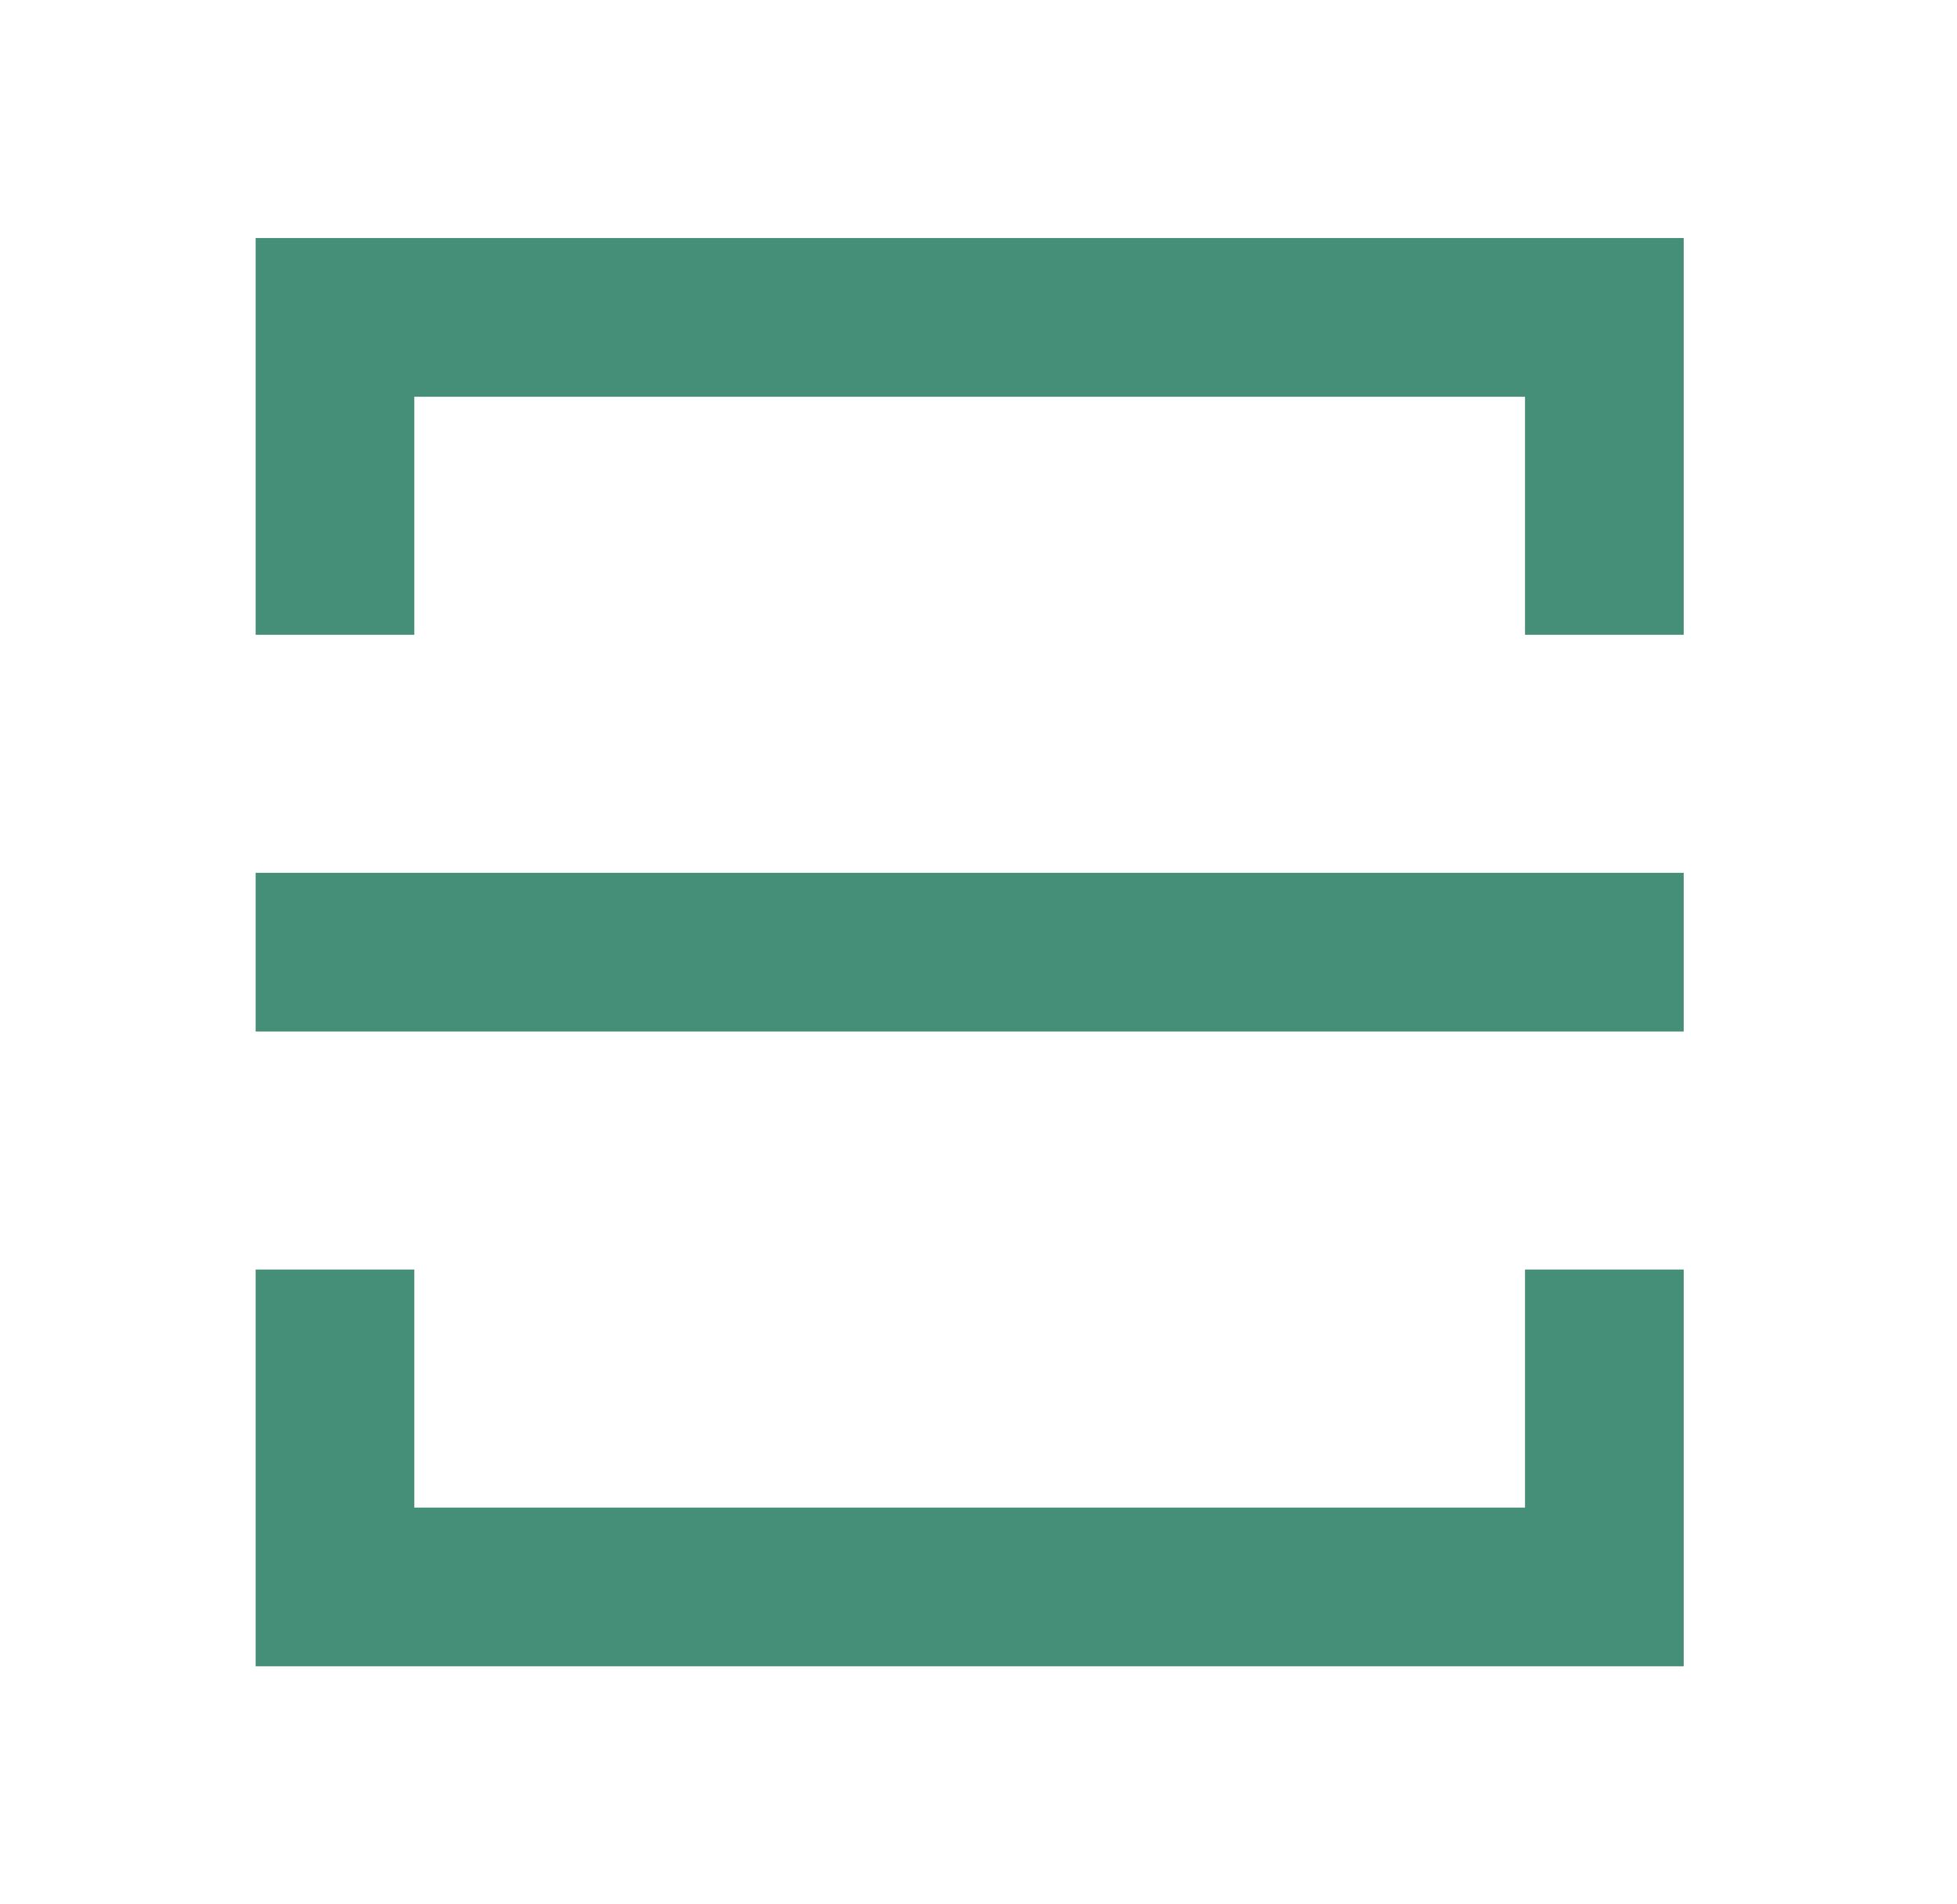 <svg xmlns="http://www.w3.org/2000/svg" width="37" height="36" viewBox="0 0 37 36" fill="none"><path d="M31.833 24V31.5H4.833V24H7.833V28.5H28.833V24H31.833ZM4.833 16.5H31.833V19.5H4.833V16.5ZM31.833 12H28.833V7.5H7.833V12H4.833V4.5H31.833V12Z" fill="#458F79"></path></svg>